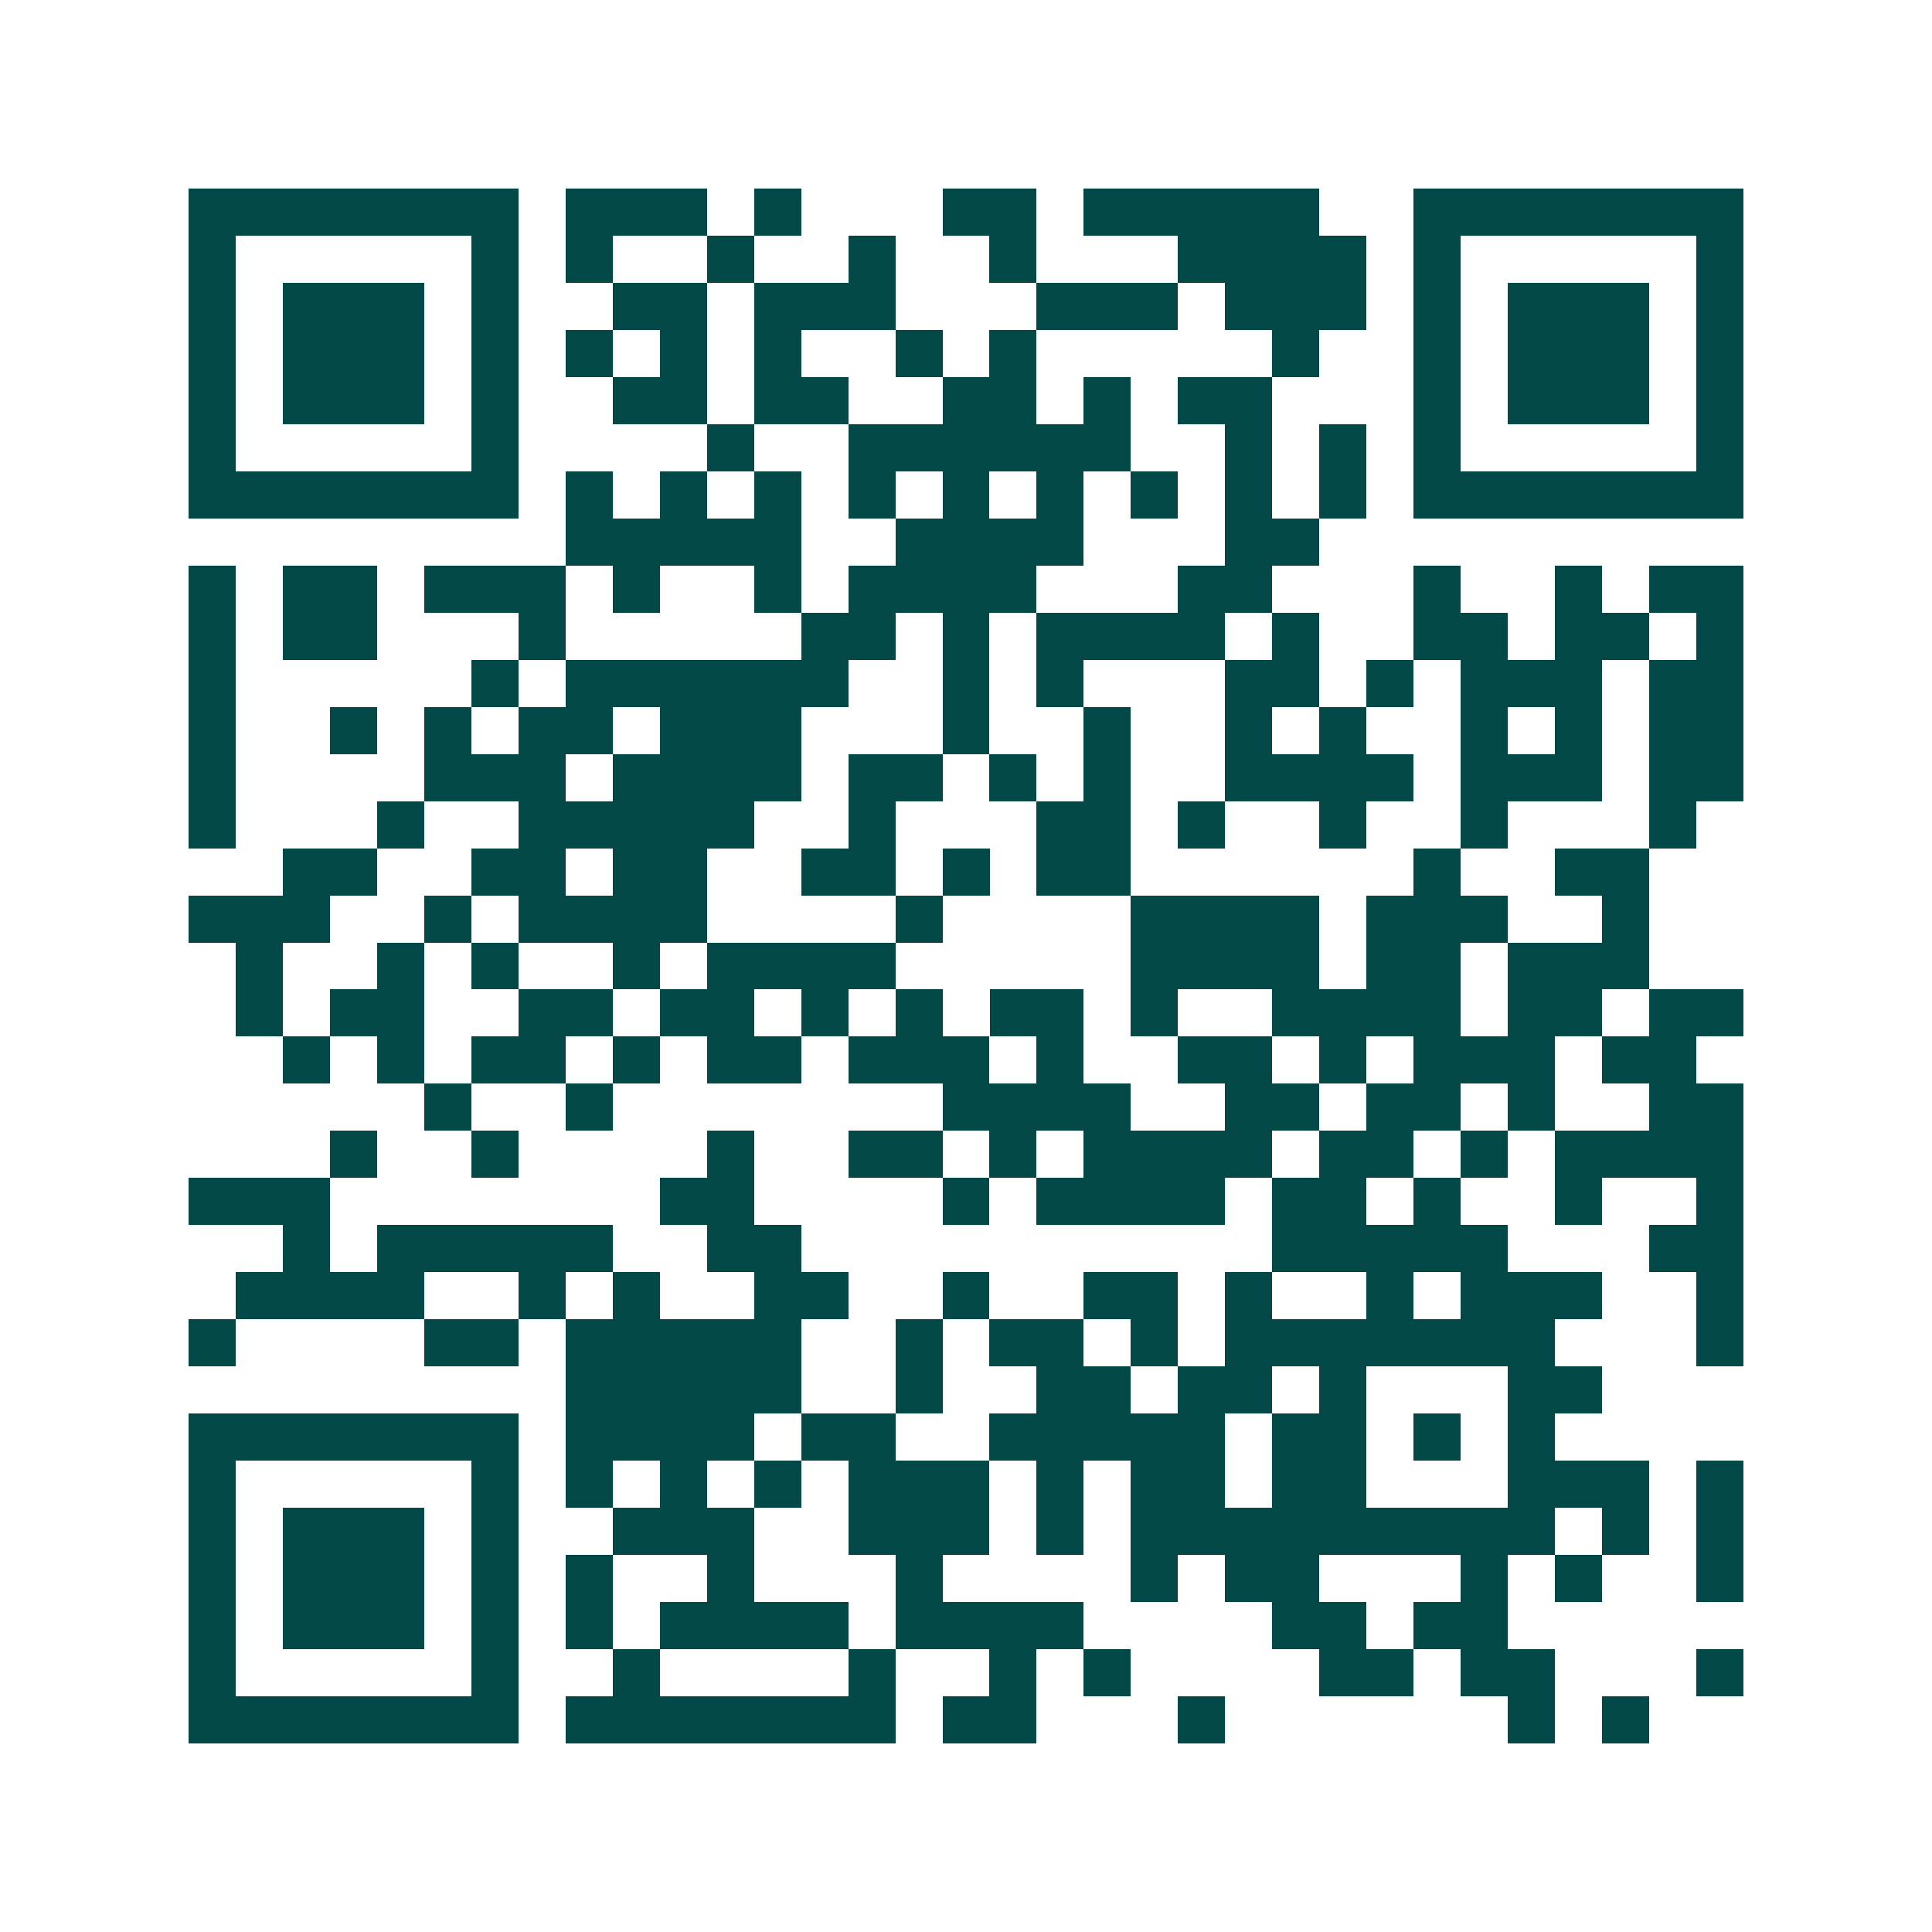 <svg xmlns="http://www.w3.org/2000/svg" width="200" height="200" viewBox="0 0 41 41" shape-rendering="crispEdges"><path fill="#ffffff" d="M0 0h41v41H0z"/><path stroke="#014847" d="M4 4.5h7m1 0h3m1 0h1m3 0h2m1 0h5m2 0h7M4 5.5h1m5 0h1m1 0h1m2 0h1m2 0h1m2 0h1m3 0h4m1 0h1m5 0h1M4 6.5h1m1 0h3m1 0h1m2 0h2m1 0h3m3 0h3m1 0h3m1 0h1m1 0h3m1 0h1M4 7.5h1m1 0h3m1 0h1m1 0h1m1 0h1m1 0h1m2 0h1m1 0h1m5 0h1m2 0h1m1 0h3m1 0h1M4 8.5h1m1 0h3m1 0h1m2 0h2m1 0h2m2 0h2m1 0h1m1 0h2m3 0h1m1 0h3m1 0h1M4 9.5h1m5 0h1m4 0h1m2 0h6m2 0h1m1 0h1m1 0h1m5 0h1M4 10.5h7m1 0h1m1 0h1m1 0h1m1 0h1m1 0h1m1 0h1m1 0h1m1 0h1m1 0h1m1 0h7M12 11.5h5m2 0h4m3 0h2M4 12.5h1m1 0h2m1 0h3m1 0h1m2 0h1m1 0h4m3 0h2m3 0h1m2 0h1m1 0h2M4 13.5h1m1 0h2m3 0h1m5 0h2m1 0h1m1 0h4m1 0h1m2 0h2m1 0h2m1 0h1M4 14.5h1m5 0h1m1 0h6m2 0h1m1 0h1m3 0h2m1 0h1m1 0h3m1 0h2M4 15.5h1m2 0h1m1 0h1m1 0h2m1 0h3m3 0h1m2 0h1m2 0h1m1 0h1m2 0h1m1 0h1m1 0h2M4 16.5h1m4 0h3m1 0h4m1 0h2m1 0h1m1 0h1m2 0h4m1 0h3m1 0h2M4 17.5h1m3 0h1m2 0h5m2 0h1m3 0h2m1 0h1m2 0h1m2 0h1m3 0h1M6 18.5h2m2 0h2m1 0h2m2 0h2m1 0h1m1 0h2m6 0h1m2 0h2M4 19.5h3m2 0h1m1 0h4m4 0h1m4 0h4m1 0h3m2 0h1M5 20.5h1m2 0h1m1 0h1m2 0h1m1 0h4m5 0h4m1 0h2m1 0h3M5 21.5h1m1 0h2m2 0h2m1 0h2m1 0h1m1 0h1m1 0h2m1 0h1m2 0h4m1 0h2m1 0h2M6 22.5h1m1 0h1m1 0h2m1 0h1m1 0h2m1 0h3m1 0h1m2 0h2m1 0h1m1 0h3m1 0h2M9 23.5h1m2 0h1m7 0h4m2 0h2m1 0h2m1 0h1m2 0h2M7 24.5h1m2 0h1m4 0h1m2 0h2m1 0h1m1 0h4m1 0h2m1 0h1m1 0h4M4 25.5h3m7 0h2m4 0h1m1 0h4m1 0h2m1 0h1m2 0h1m2 0h1M6 26.5h1m1 0h5m2 0h2m10 0h5m3 0h2M5 27.5h4m2 0h1m1 0h1m2 0h2m2 0h1m2 0h2m1 0h1m2 0h1m1 0h3m2 0h1M4 28.5h1m4 0h2m1 0h5m2 0h1m1 0h2m1 0h1m1 0h7m3 0h1M12 29.5h5m2 0h1m2 0h2m1 0h2m1 0h1m3 0h2M4 30.5h7m1 0h4m1 0h2m2 0h5m1 0h2m1 0h1m1 0h1M4 31.5h1m5 0h1m1 0h1m1 0h1m1 0h1m1 0h3m1 0h1m1 0h2m1 0h2m3 0h3m1 0h1M4 32.5h1m1 0h3m1 0h1m2 0h3m2 0h3m1 0h1m1 0h9m1 0h1m1 0h1M4 33.5h1m1 0h3m1 0h1m1 0h1m2 0h1m3 0h1m4 0h1m1 0h2m3 0h1m1 0h1m2 0h1M4 34.5h1m1 0h3m1 0h1m1 0h1m1 0h4m1 0h4m4 0h2m1 0h2M4 35.5h1m5 0h1m2 0h1m4 0h1m2 0h1m1 0h1m4 0h2m1 0h2m3 0h1M4 36.5h7m1 0h7m1 0h2m3 0h1m6 0h1m1 0h1"/></svg>
